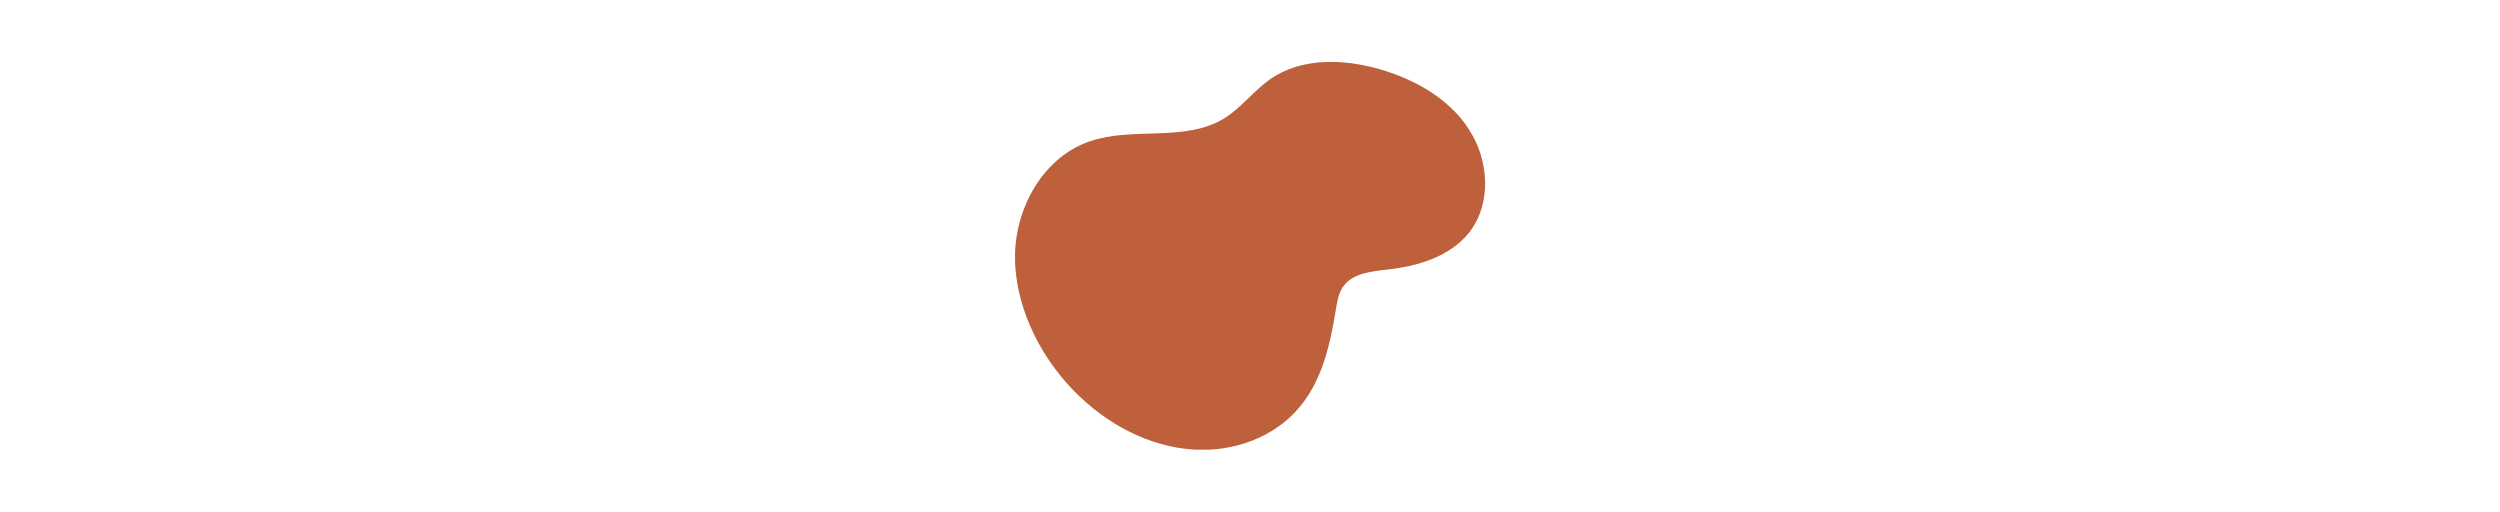 <?xml version="1.0" encoding="UTF-8"?> <svg xmlns="http://www.w3.org/2000/svg" xmlns:xlink="http://www.w3.org/1999/xlink" version="1.1" id="Layer_1" x="0px" y="0px" viewBox="0 0 764.5 156.5" style="enable-background:new 0 0 764.5 156.5;" xml:space="preserve"> <style type="text/css"> .st0{fill:none;} .st1{clip-path:url(#SVGID_00000180334725594730103730000017446131698113815999_);fill:#BD603B;} </style> <rect y="0" class="st0" width="764.5" height="156.5"></rect> <g> <g> <defs> <rect id="SVGID_1_" x="310.4" y="18.9" width="143.8" height="118.6"></rect> </defs> <clipPath id="SVGID_00000015347444035262958150000004476701874581006260_"> <use xlink:href="#SVGID_1_" style="overflow:visible;"></use> </clipPath> <path style="clip-path:url(#SVGID_00000015347444035262958150000004476701874581006260_);fill:#BD603B;" d="M447.4,37 c-6.3-8-15.9-13.1-25.7-15.9c-11-3.1-23.6-3.5-33.1,3c-5.2,3.6-9,8.9-14.4,12.2c-11.9,7.2-27.7,2.4-40.9,6.9 c-15.3,5.2-24.1,22.6-22.8,38.7c2.1,27.4,27,54,54.8,55.6c12,0.7,24.5-3.8,32.1-13c6.9-8.2,9.4-19.2,11.1-29.8 c0.4-2.4,0.8-5,2.2-7c2.9-4.2,8.7-4.7,13.8-5.3c9.2-1,18.9-4,24.7-11.2c7-8.8,6.2-22.2,0-31.6C448.6,38.6,448,37.8,447.4,37"></path> </g> </g> </svg> 